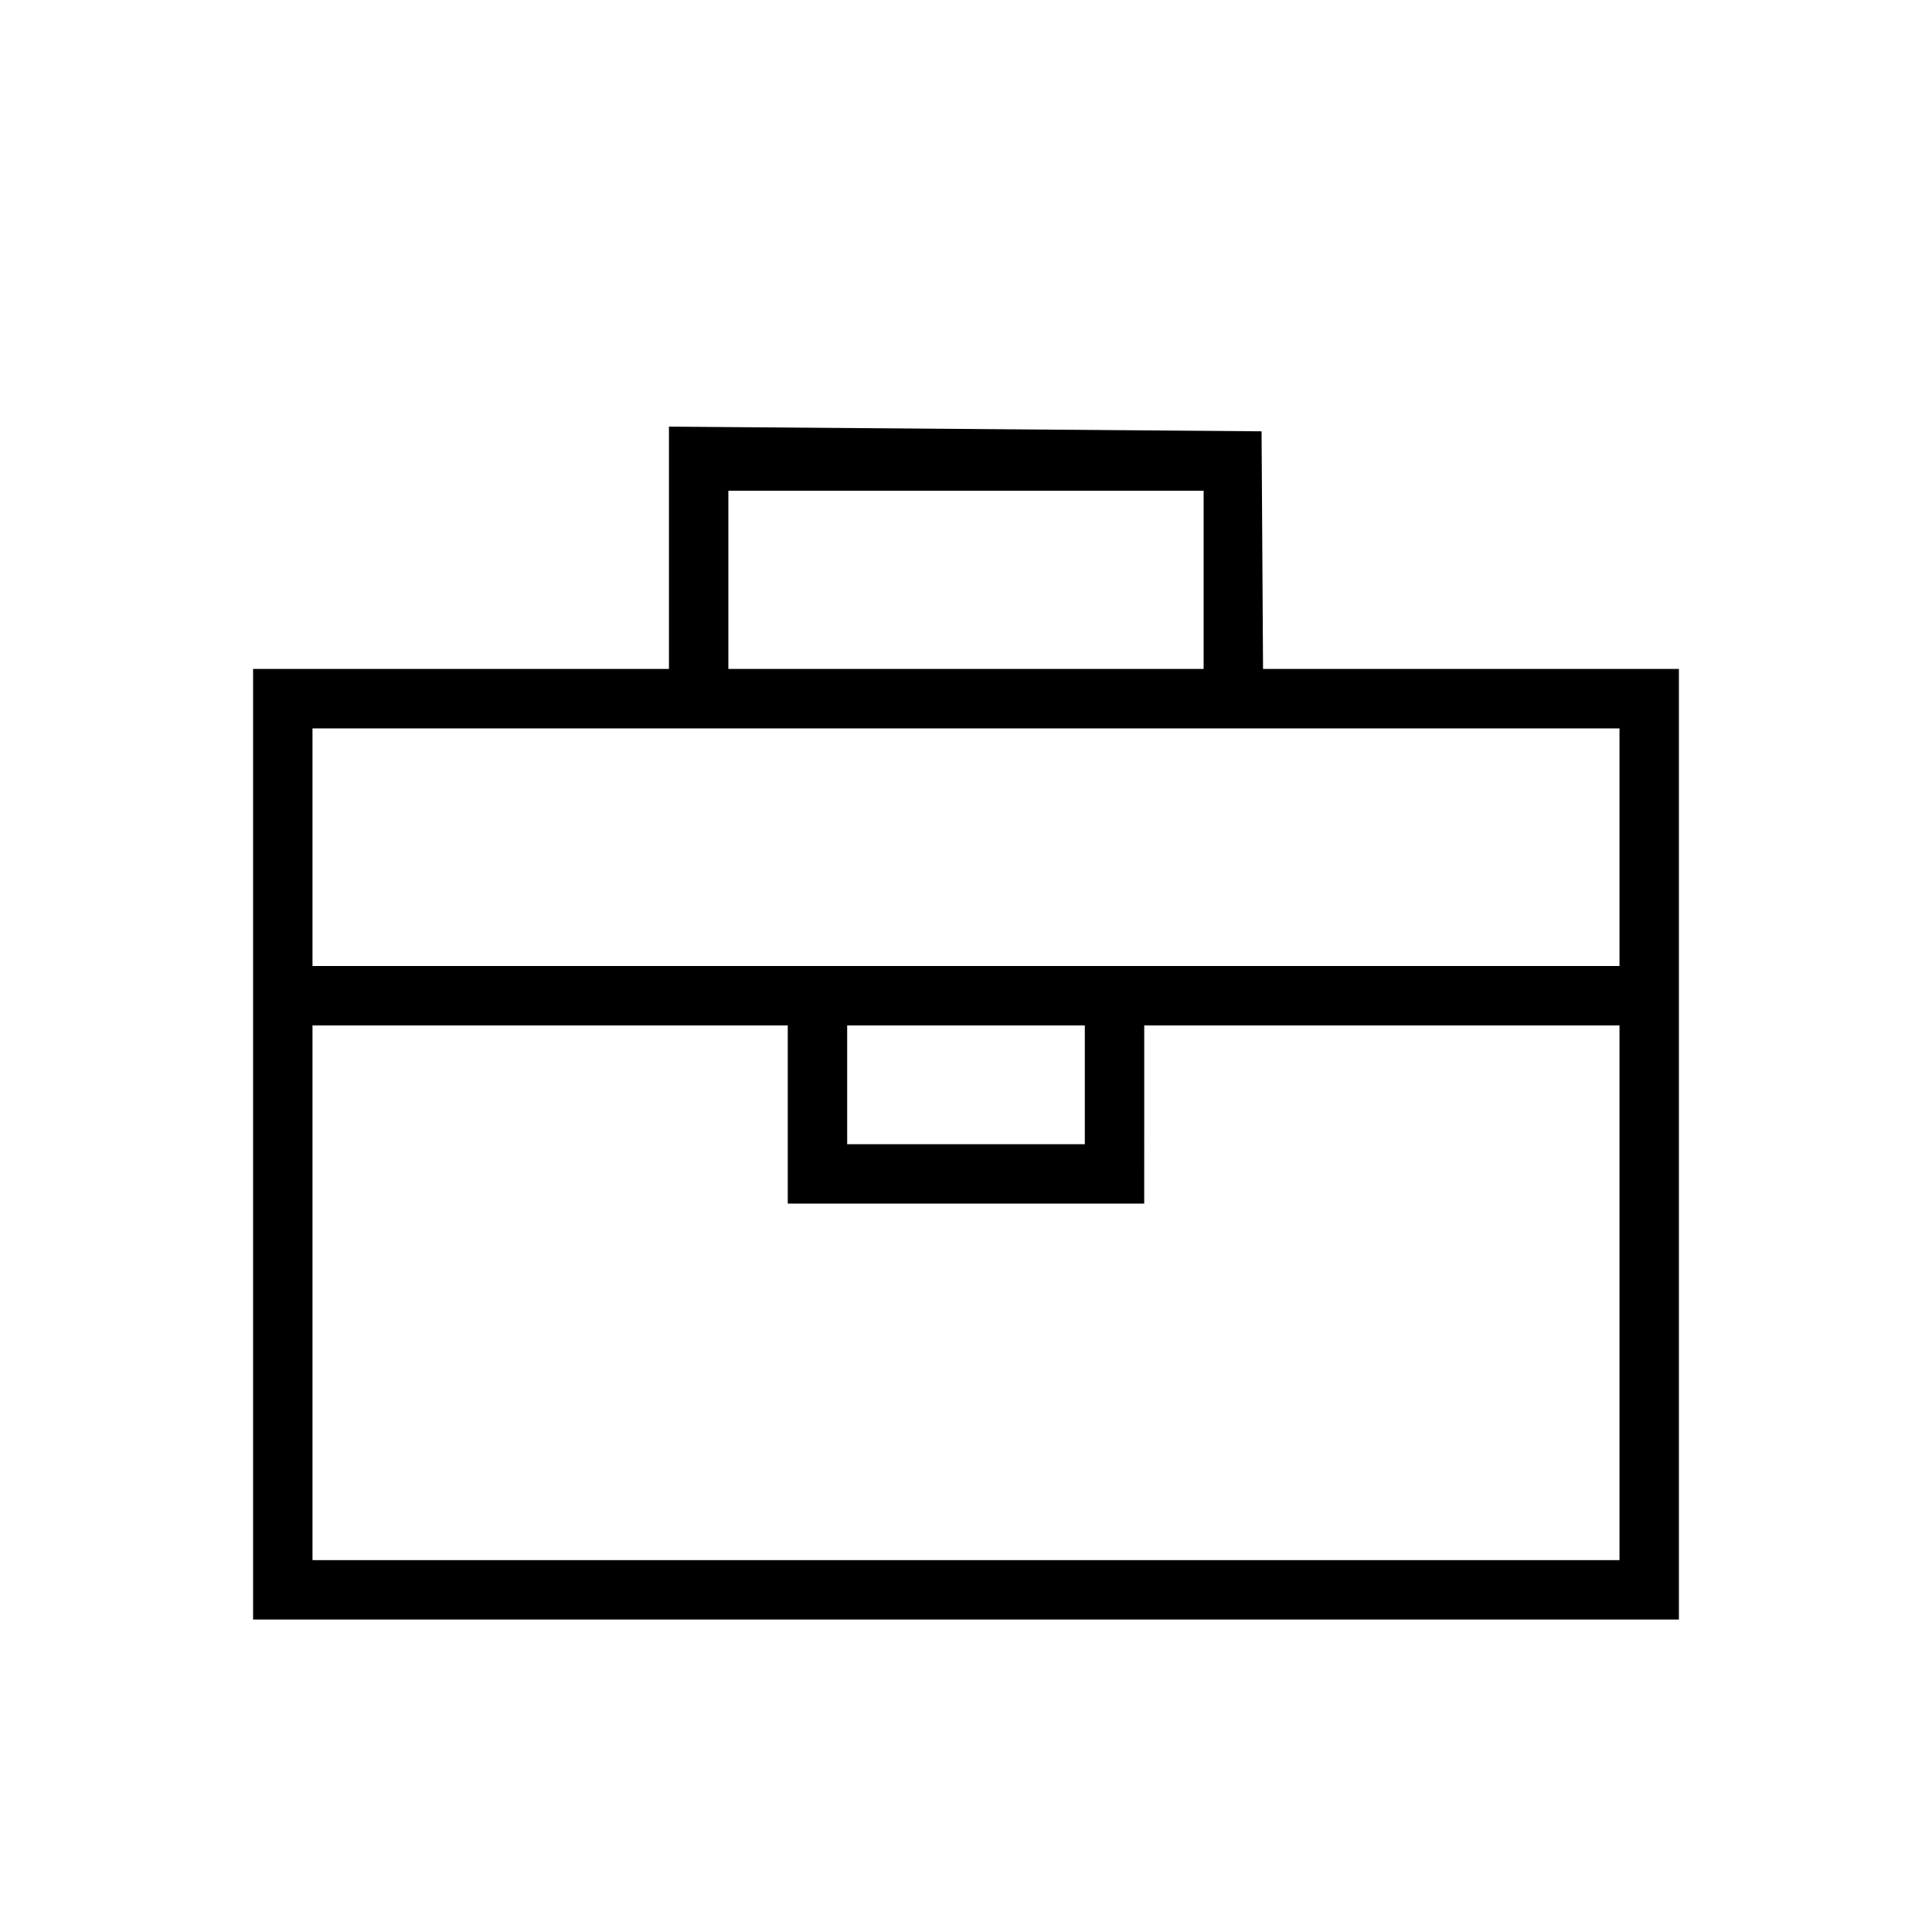 <?xml version="1.0" encoding="UTF-8"?>
<!-- Uploaded to: SVG Repo, www.svgrepo.com, Generator: SVG Repo Mixer Tools -->
<svg fill="#000000" width="800px" height="800px" version="1.1" viewBox="144 144 512 512" xmlns="http://www.w3.org/2000/svg">
 <path d="m478.72 321.28h110.21v251.91h-377.86v-251.91h110.21v-64.219l157.05 1.242zm-31.488 94.465h125.95v141.7h-346.37v-141.7h125.95v47.23h94.465zm125.95-78.719h-346.37v62.977h346.37zm-236.16-62.977v47.23h125.95v-47.23zm31.488 173.18h62.977v-31.488h-62.977z" fill-rule="evenodd"/>
</svg>
